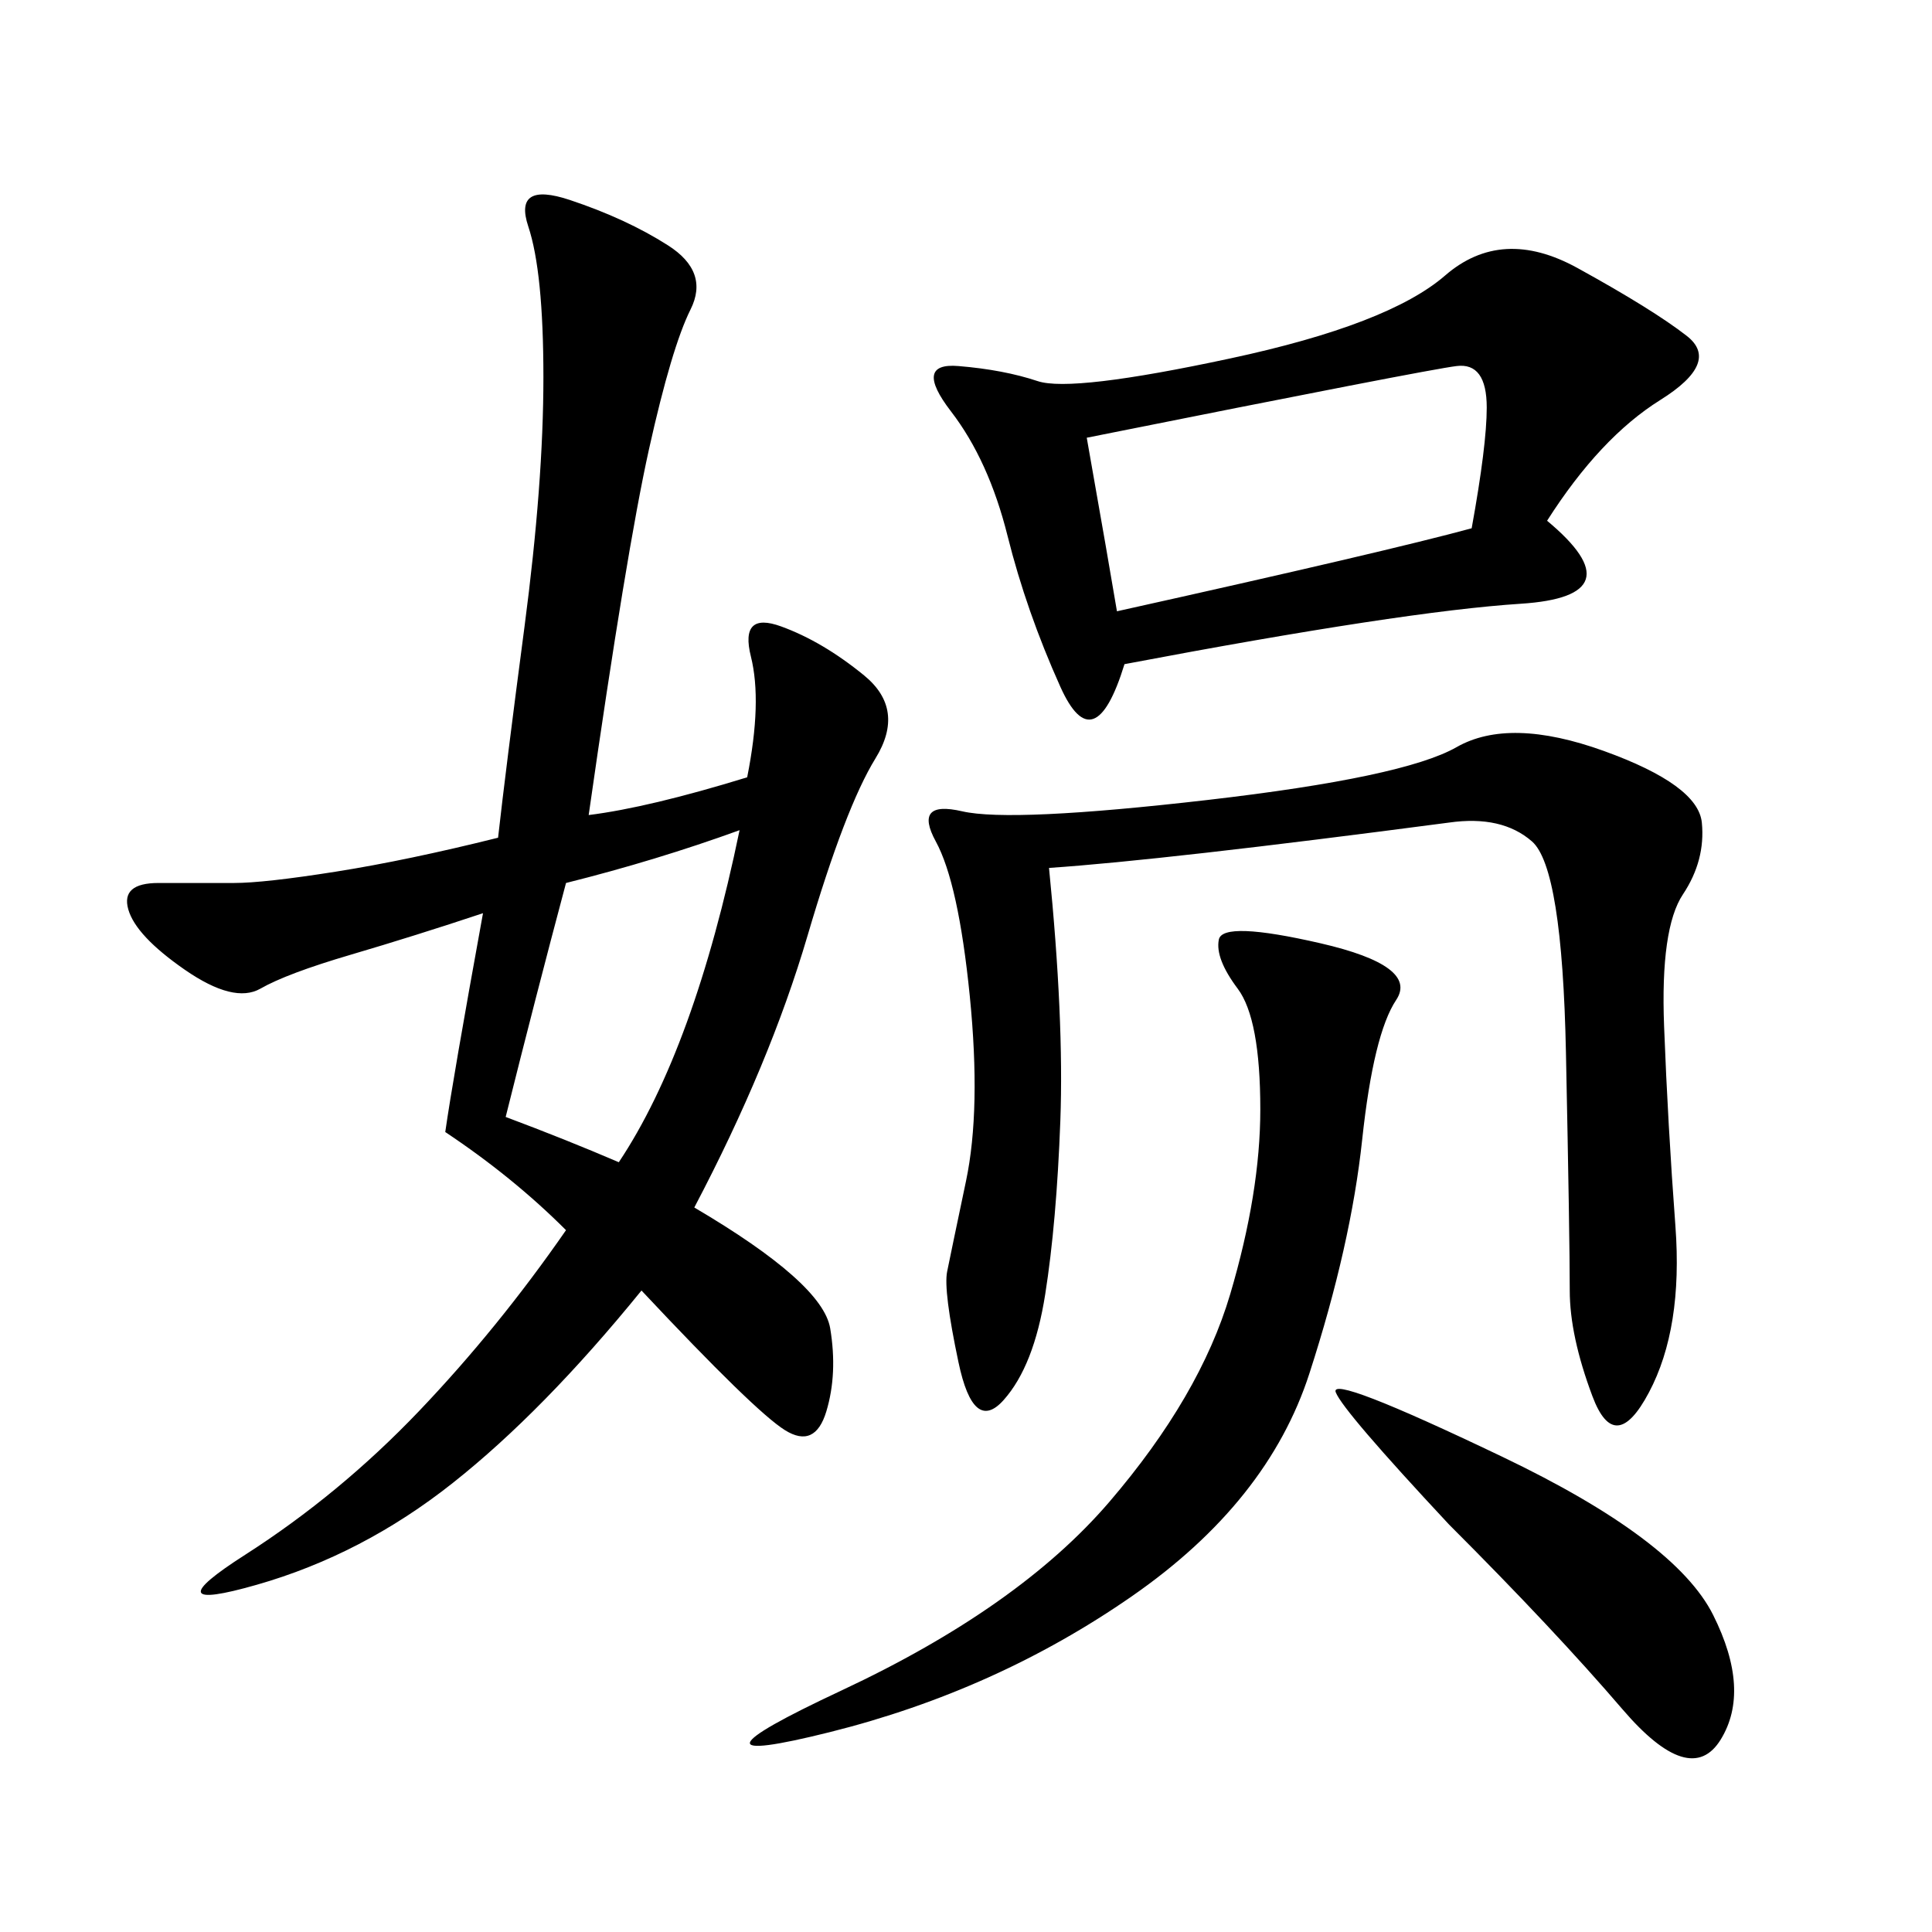 <svg xmlns="http://www.w3.org/2000/svg" xmlns:xlink="http://www.w3.org/1999/xlink" width="300" height="300"><path d="M77.34 130.08Q78.52 119.53 81.45 97.27Q84.38 75 84.38 58.59L84.38 58.59Q84.38 42.19 82.03 35.16Q79.69 28.13 88.48 31.05Q97.27 33.98 103.71 38.09Q110.16 42.19 107.23 48.05Q104.30 53.91 100.78 69.73Q97.27 85.55 91.41 126.56L91.41 126.56Q100.78 125.39 116.02 120.70L116.02 120.70Q118.36 108.98 116.60 101.95Q114.84 94.92 121.29 97.27Q127.73 99.61 134.18 104.88Q140.63 110.16 135.94 117.77Q131.25 125.39 125.39 145.31Q119.53 165.23 107.81 187.50L107.81 187.50Q127.73 199.22 128.91 206.25Q130.08 213.28 128.32 219.14Q126.56 225 121.88 222.07Q117.19 219.14 99.61 200.39L99.61 200.39Q84.38 219.14 70.31 230.27Q56.25 241.41 39.84 246.09Q23.44 250.78 38.09 241.41Q52.73 232.03 65.04 219.14Q77.34 206.25 87.89 191.02L87.89 191.02Q79.69 182.81 69.14 175.78L69.14 175.78Q70.31 167.58 75 141.80L75 141.80Q64.45 145.31 54.49 148.24Q44.53 151.17 40.43 153.52Q36.33 155.86 28.71 150.59Q21.09 145.31 19.92 141.21Q18.75 137.11 24.61 137.11L24.61 137.11L36.33 137.11Q41.02 137.11 52.15 135.35Q63.28 133.59 77.34 130.08L77.34 130.08ZM240.23 80.86Q254.30 92.58 236.13 93.75Q217.97 94.92 174.61 103.13L174.61 103.13Q169.92 118.36 164.65 106.64Q159.38 94.92 156.45 83.20Q153.52 71.48 147.66 63.87Q141.80 56.25 148.83 56.84Q155.86 57.42 161.13 59.18Q166.41 60.94 191.02 55.66Q215.63 50.39 224.41 42.77Q233.20 35.16 244.92 41.60Q256.64 48.05 261.91 52.15Q267.19 56.25 257.81 62.11Q248.44 67.97 240.23 80.86L240.23 80.86ZM225 127.73Q180.47 133.59 162.89 134.77L162.89 134.77Q165.23 158.20 164.65 174.02Q164.06 189.84 162.30 200.98Q160.55 212.11 155.86 217.38Q151.17 222.66 148.83 211.52Q146.48 200.39 147.07 197.46Q147.66 194.53 150 183.40Q152.34 172.27 150.59 154.69Q148.83 137.11 145.31 130.66Q141.80 124.22 149.41 125.98Q157.03 127.73 187.50 124.22Q217.97 120.70 226.17 116.02Q234.38 111.33 249.02 116.60Q263.67 121.88 264.26 127.73Q264.84 133.59 261.33 138.87Q257.81 144.14 258.40 159.38Q258.98 174.61 260.16 190.43Q261.33 206.25 256.05 216.21Q250.78 226.17 247.27 216.80Q243.75 207.42 243.75 200.39L243.75 200.39Q243.75 192.19 243.16 163.48Q242.58 134.77 237.89 130.66Q233.20 126.56 225 127.73L225 127.73ZM205.08 146.48Q220.31 150 216.80 155.27Q213.28 160.55 211.52 176.95Q209.77 193.36 203.32 213.28Q196.88 233.20 175.78 247.85Q154.69 262.50 128.91 268.95Q103.13 275.39 130.66 262.50Q158.20 249.61 172.27 233.20Q186.33 216.80 191.02 200.98Q195.70 185.16 195.70 172.27L195.70 172.27Q195.70 158.20 192.19 153.52Q188.67 148.83 189.26 145.90Q189.84 142.97 205.08 146.48L205.08 146.48ZM168.75 67.97Q172.27 87.89 173.44 94.92L173.44 94.92Q215.63 85.55 228.52 82.03L228.52 82.03Q230.86 69.14 230.86 63.28L230.86 63.28Q230.86 56.25 226.17 56.84Q221.48 57.42 168.75 67.97L168.75 67.97ZM225 236.72Q208.59 219.14 207.42 216.21Q206.25 213.28 233.20 226.17Q260.16 239.06 266.02 250.78Q271.88 262.50 267.19 270.12Q262.50 277.73 251.95 265.43Q241.41 253.13 225 236.72L225 236.72ZM96.09 180.47Q107.81 162.89 114.84 128.91L114.84 128.91Q101.95 133.59 87.89 137.11L87.89 137.11Q83.20 154.69 78.52 173.44L78.52 173.44Q87.89 176.95 96.09 180.47L96.09 180.47Z"/></svg>
